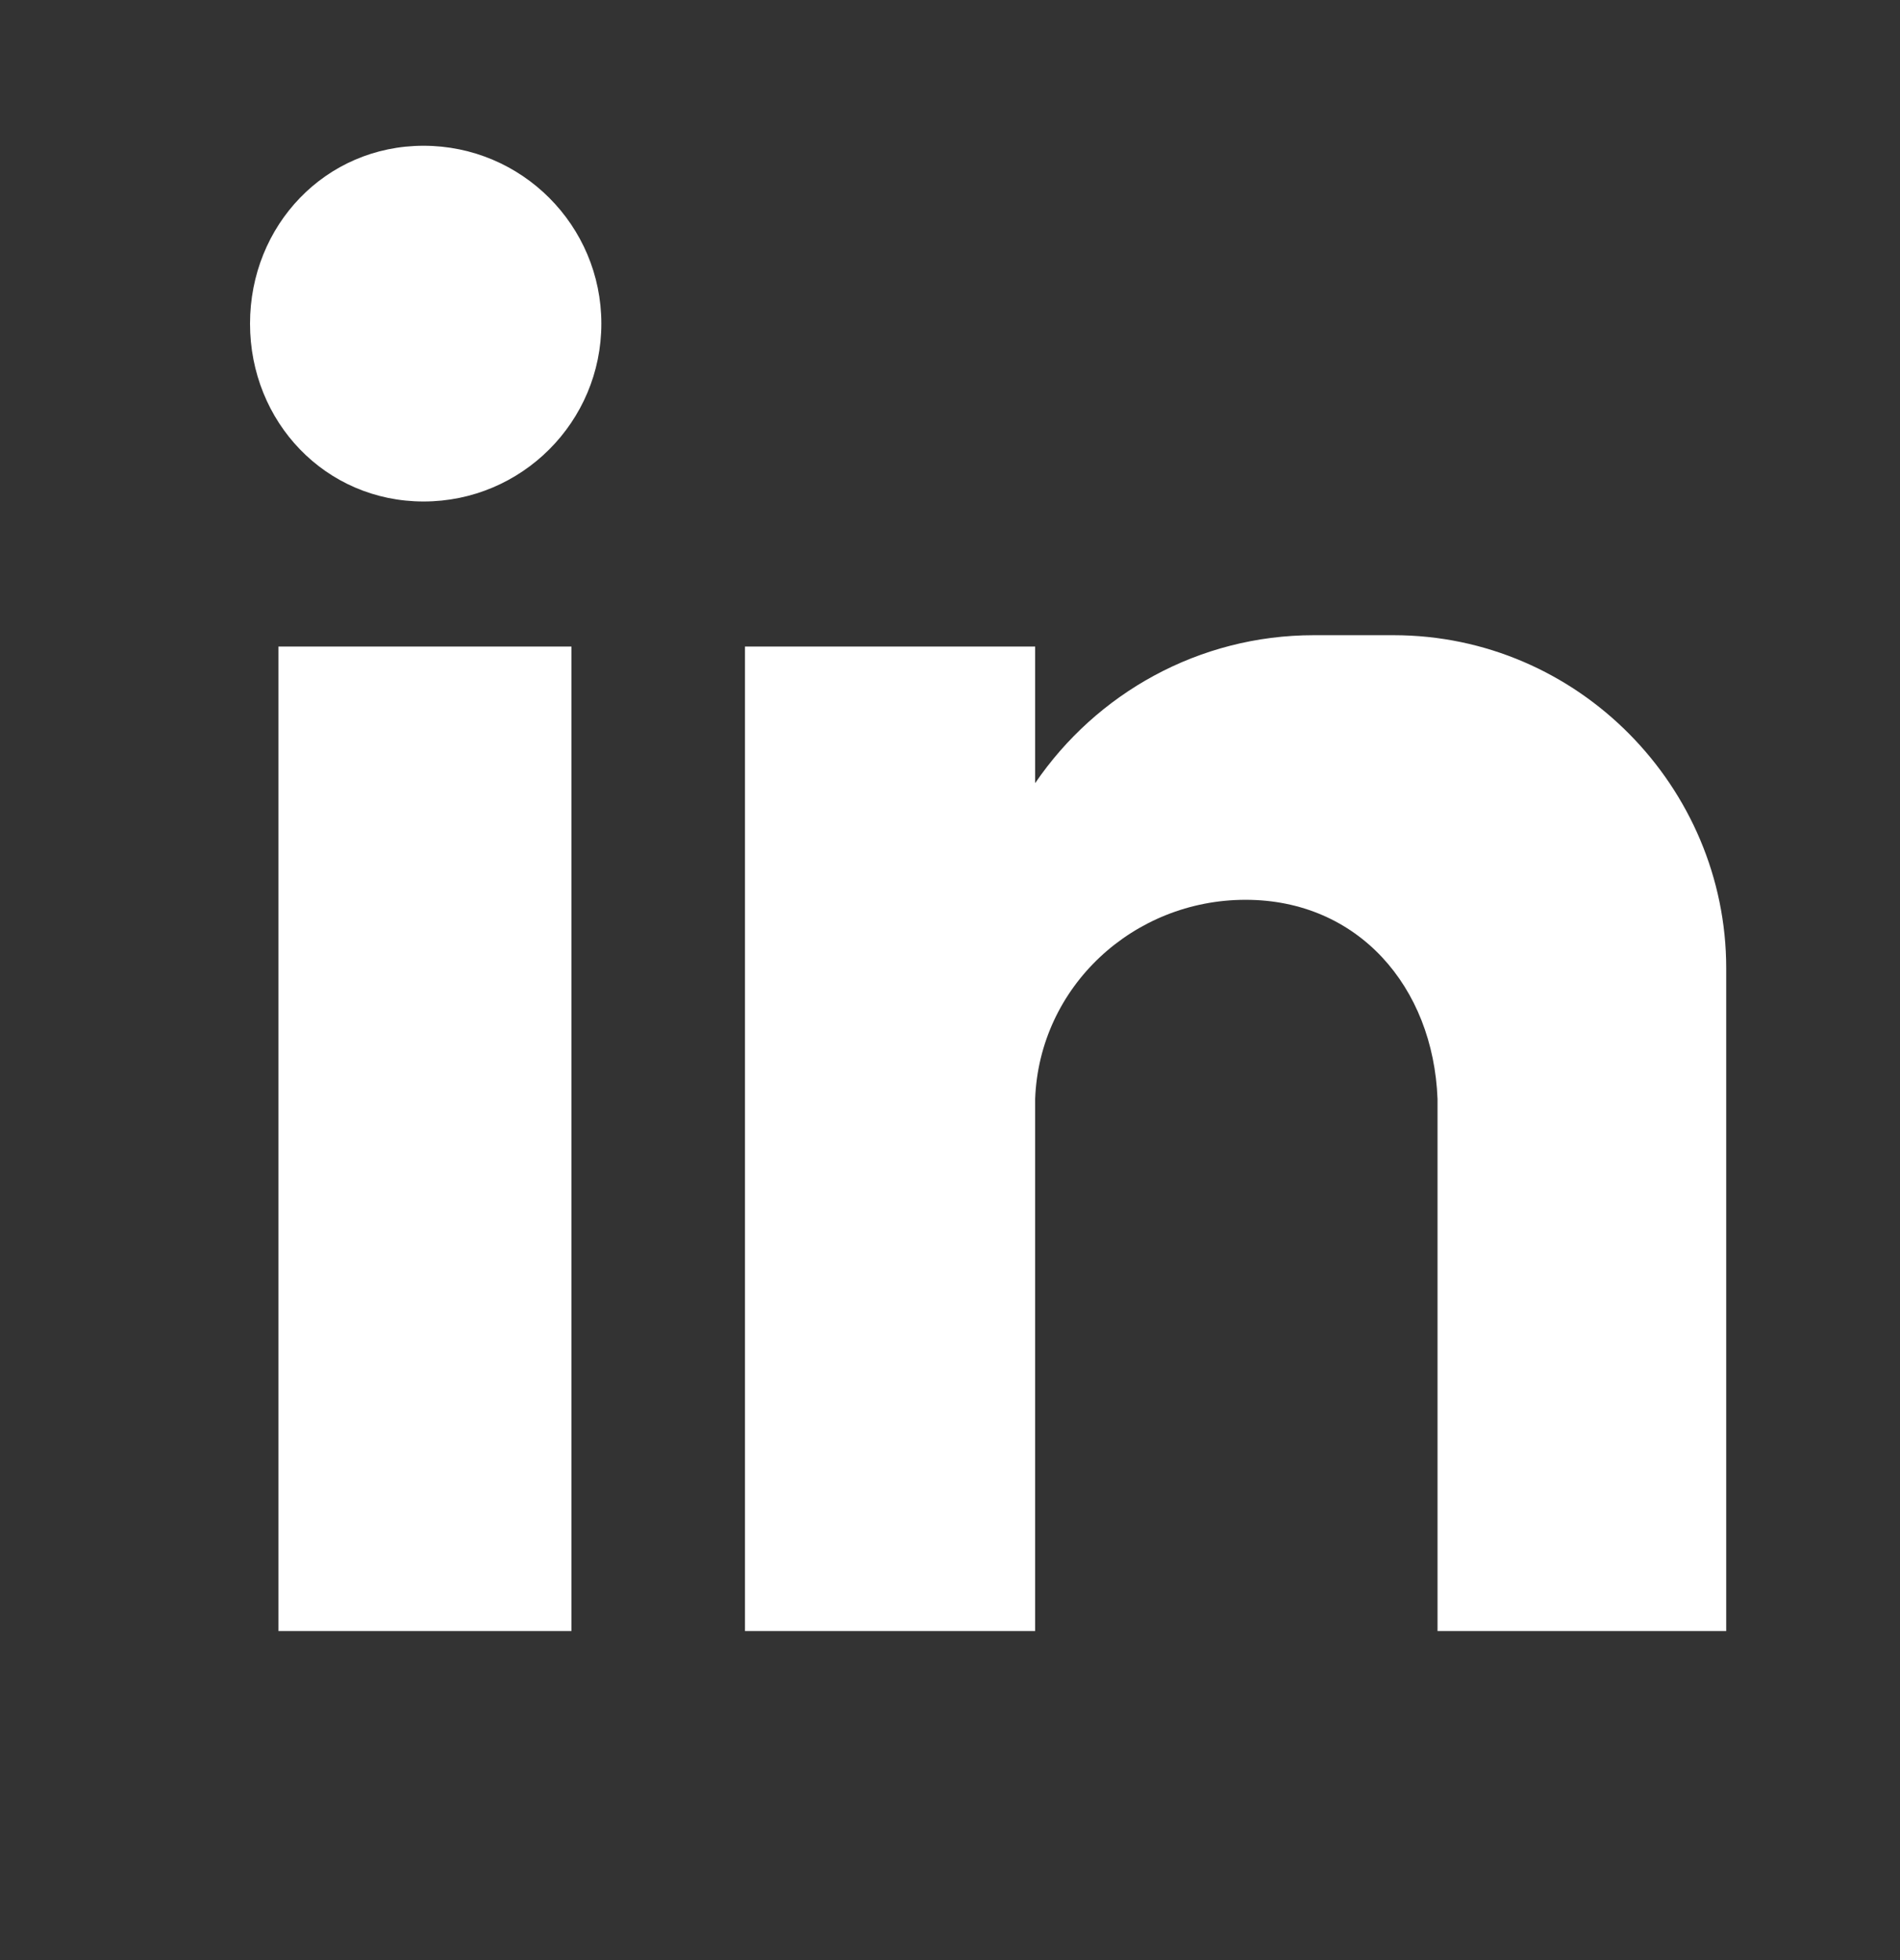 <svg width="32" height="33" viewBox="0 0 32 33" fill="none" xmlns="http://www.w3.org/2000/svg">
<rect x="0" y="0" width="32" height="33" fill="#333333" stroke="none"/>
<path fill-rule="evenodd" clip-rule="evenodd" d="M12.547 10.885H17.434V13.185C18.463 11.676 20.188 10.694 22.128 10.694H23.469C26.583 10.694 29.073 13.257 29.073 16.299V27.46H24.211V18.502C24.139 16.61 22.87 15.149 20.978 15.149C19.086 15.149 17.505 16.61 17.434 18.502V27.46H12.547V10.885ZM7.134 2.454C8.786 2.454 10.128 3.795 10.128 5.449C10.128 7.102 8.787 8.443 7.134 8.443C5.48 8.443 4.211 7.102 4.211 5.449C4.211 3.795 5.48 2.454 7.134 2.454ZM4.69 10.885H9.624V27.46H4.69V10.885Z" fill="white"/>
</svg>
